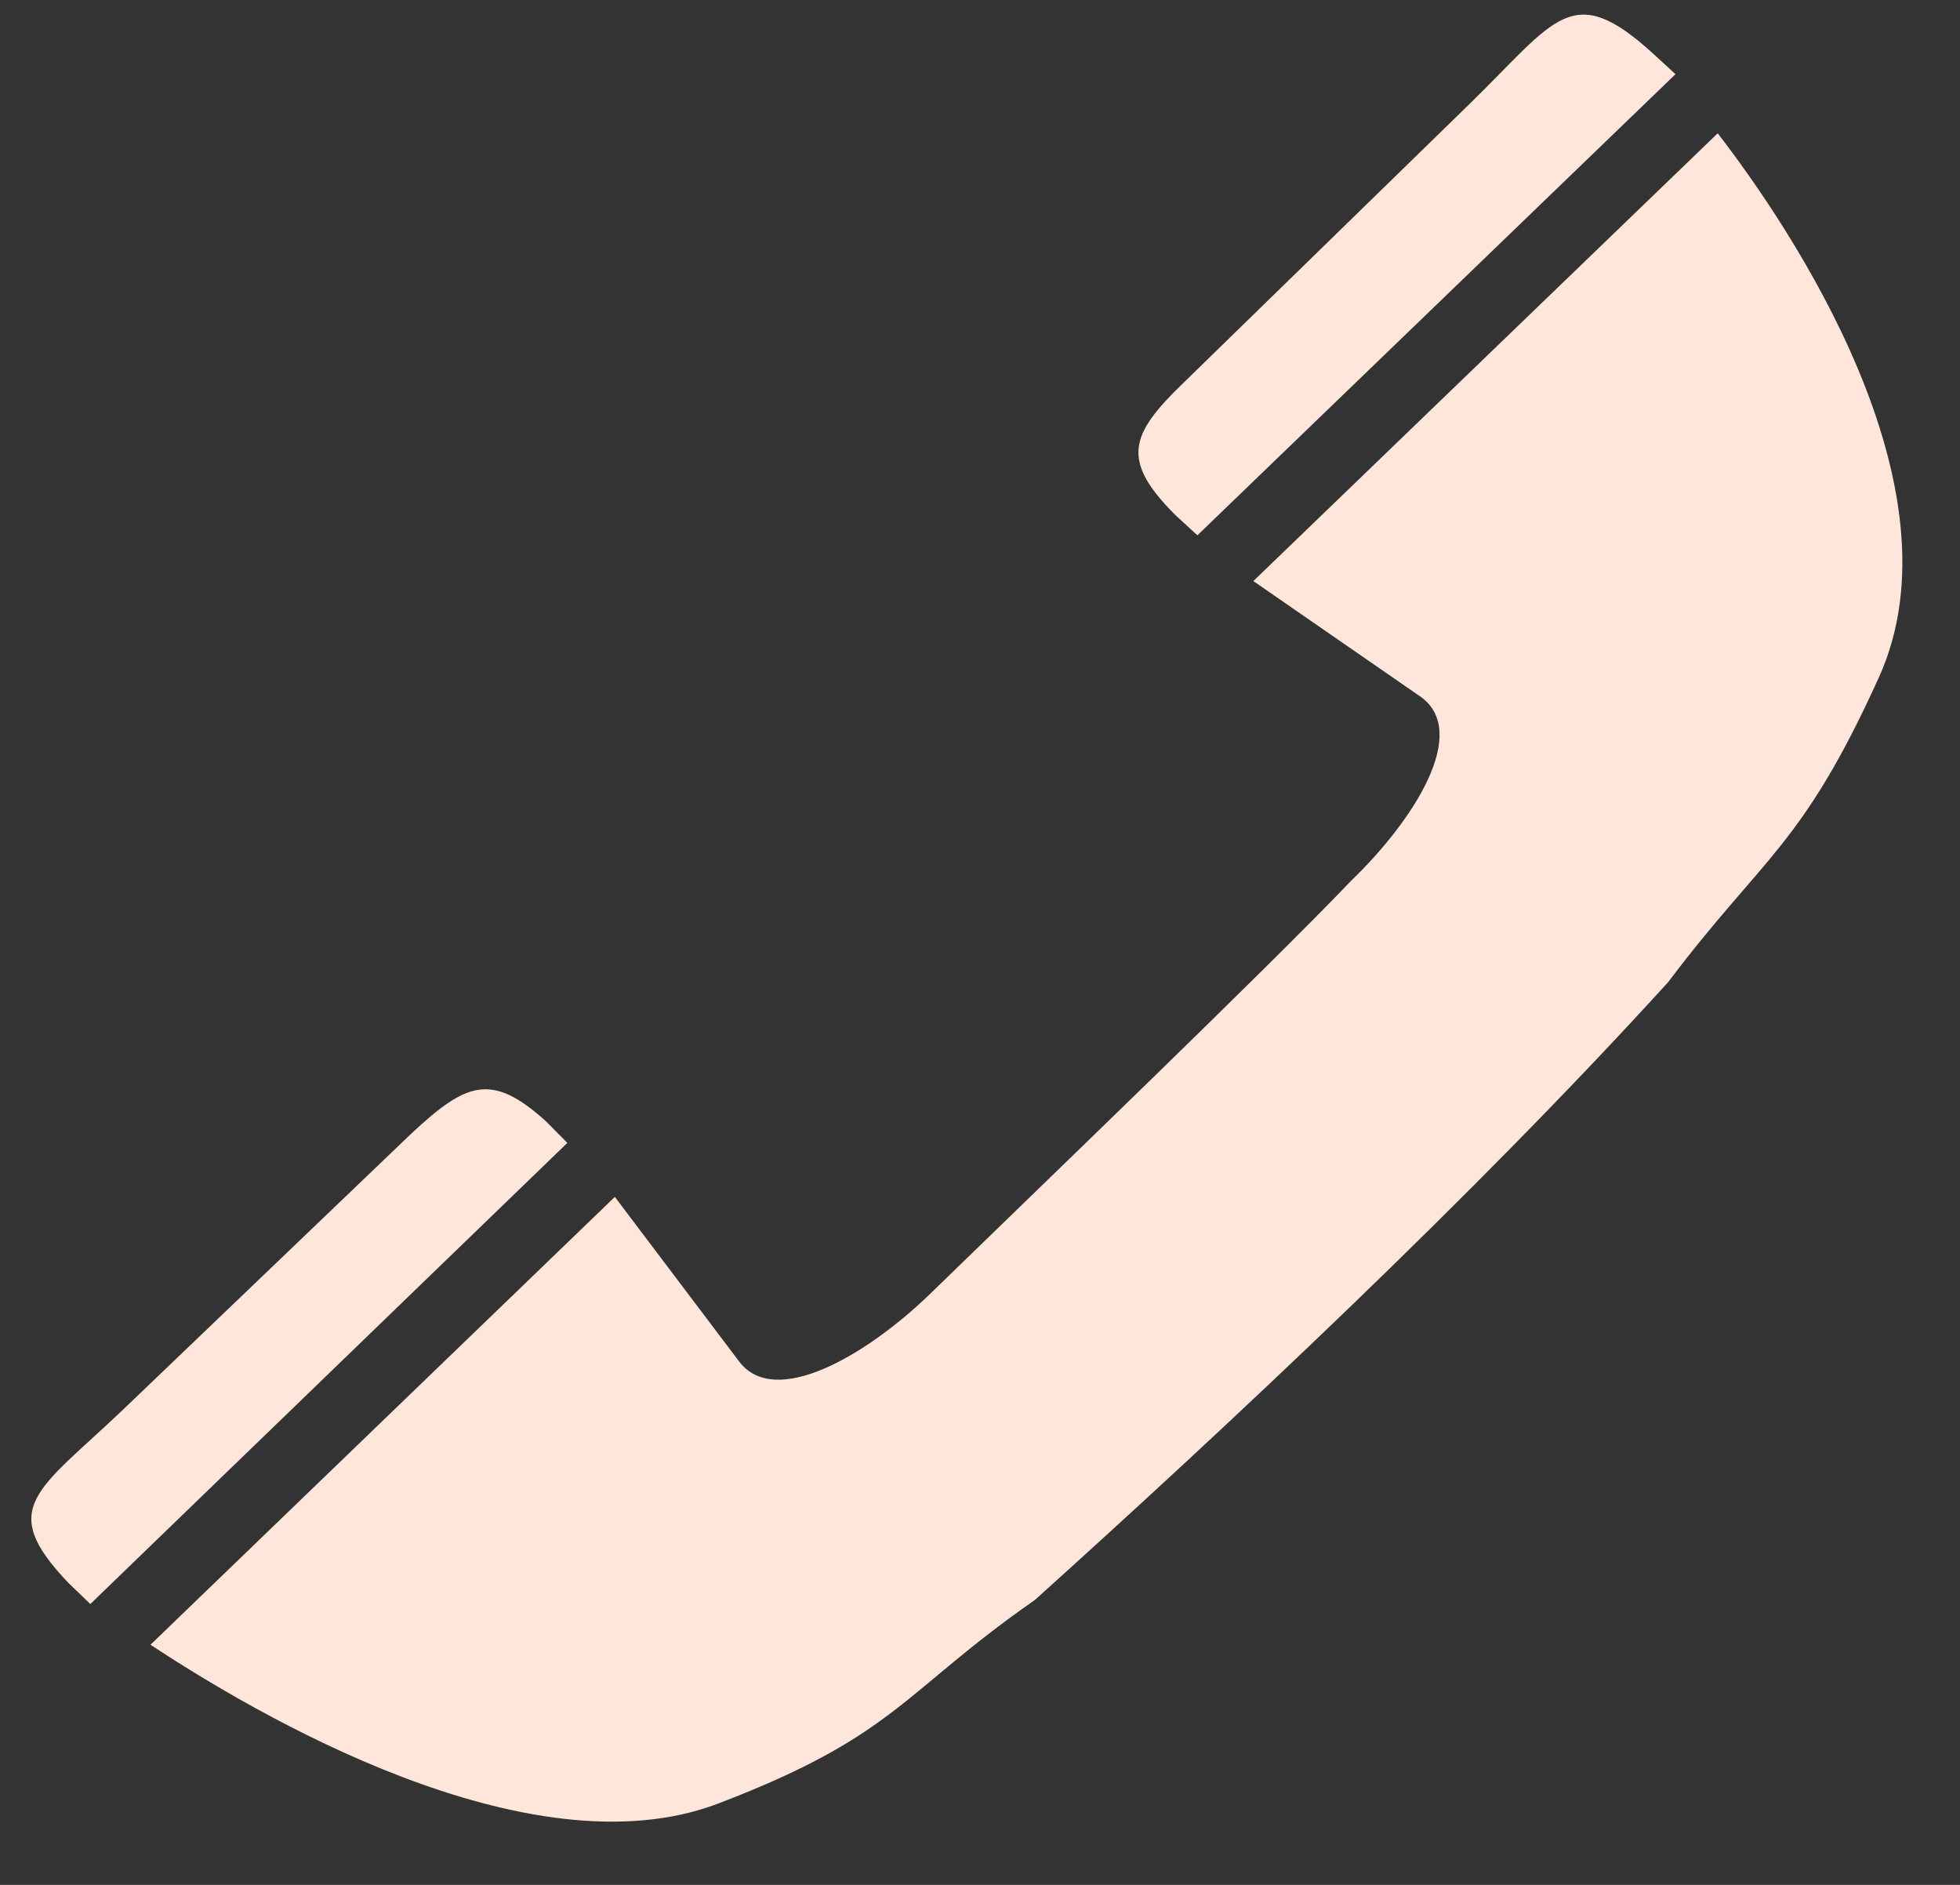 <svg width="26" height="25" viewBox="0 0 26 25" fill="none" xmlns="http://www.w3.org/2000/svg">
<rect x="0" y="0" width="26" height="25" fill="#333333" stroke="none"/>
<path d="M15.884 7.1L15.59 6.83C14.862 6.101 14.988 5.763 15.702 5.075L19.51 1.363C20.644 0.255 20.854 -0.271 21.932 0.714L22.226 0.984L15.884 7.1ZM16.626 7.707L22.786 1.768C23.766 3.037 26.062 6.452 24.928 8.976C23.906 11.231 23.402 11.339 22.128 13.027C19.538 15.875 16.276 18.926 13.728 21.221C11.964 22.45 11.894 23.017 9.528 23.921C7.008 24.88 3.368 22.72 1.996 21.815L8.156 15.875L9.808 18.062C10.284 18.683 11.488 17.981 12.328 17.171C13.784 15.754 16.78 12.878 17.928 11.677C18.754 10.88 19.496 9.719 18.852 9.246L16.626 7.707ZM1.198 21.275L0.904 20.991C-0.048 19.992 0.498 19.776 1.632 18.697L5.468 15.024C6.182 14.363 6.518 14.214 7.246 14.876L7.526 15.159L1.198 21.275Z" fill="#FFE6DA"/>
</svg>
